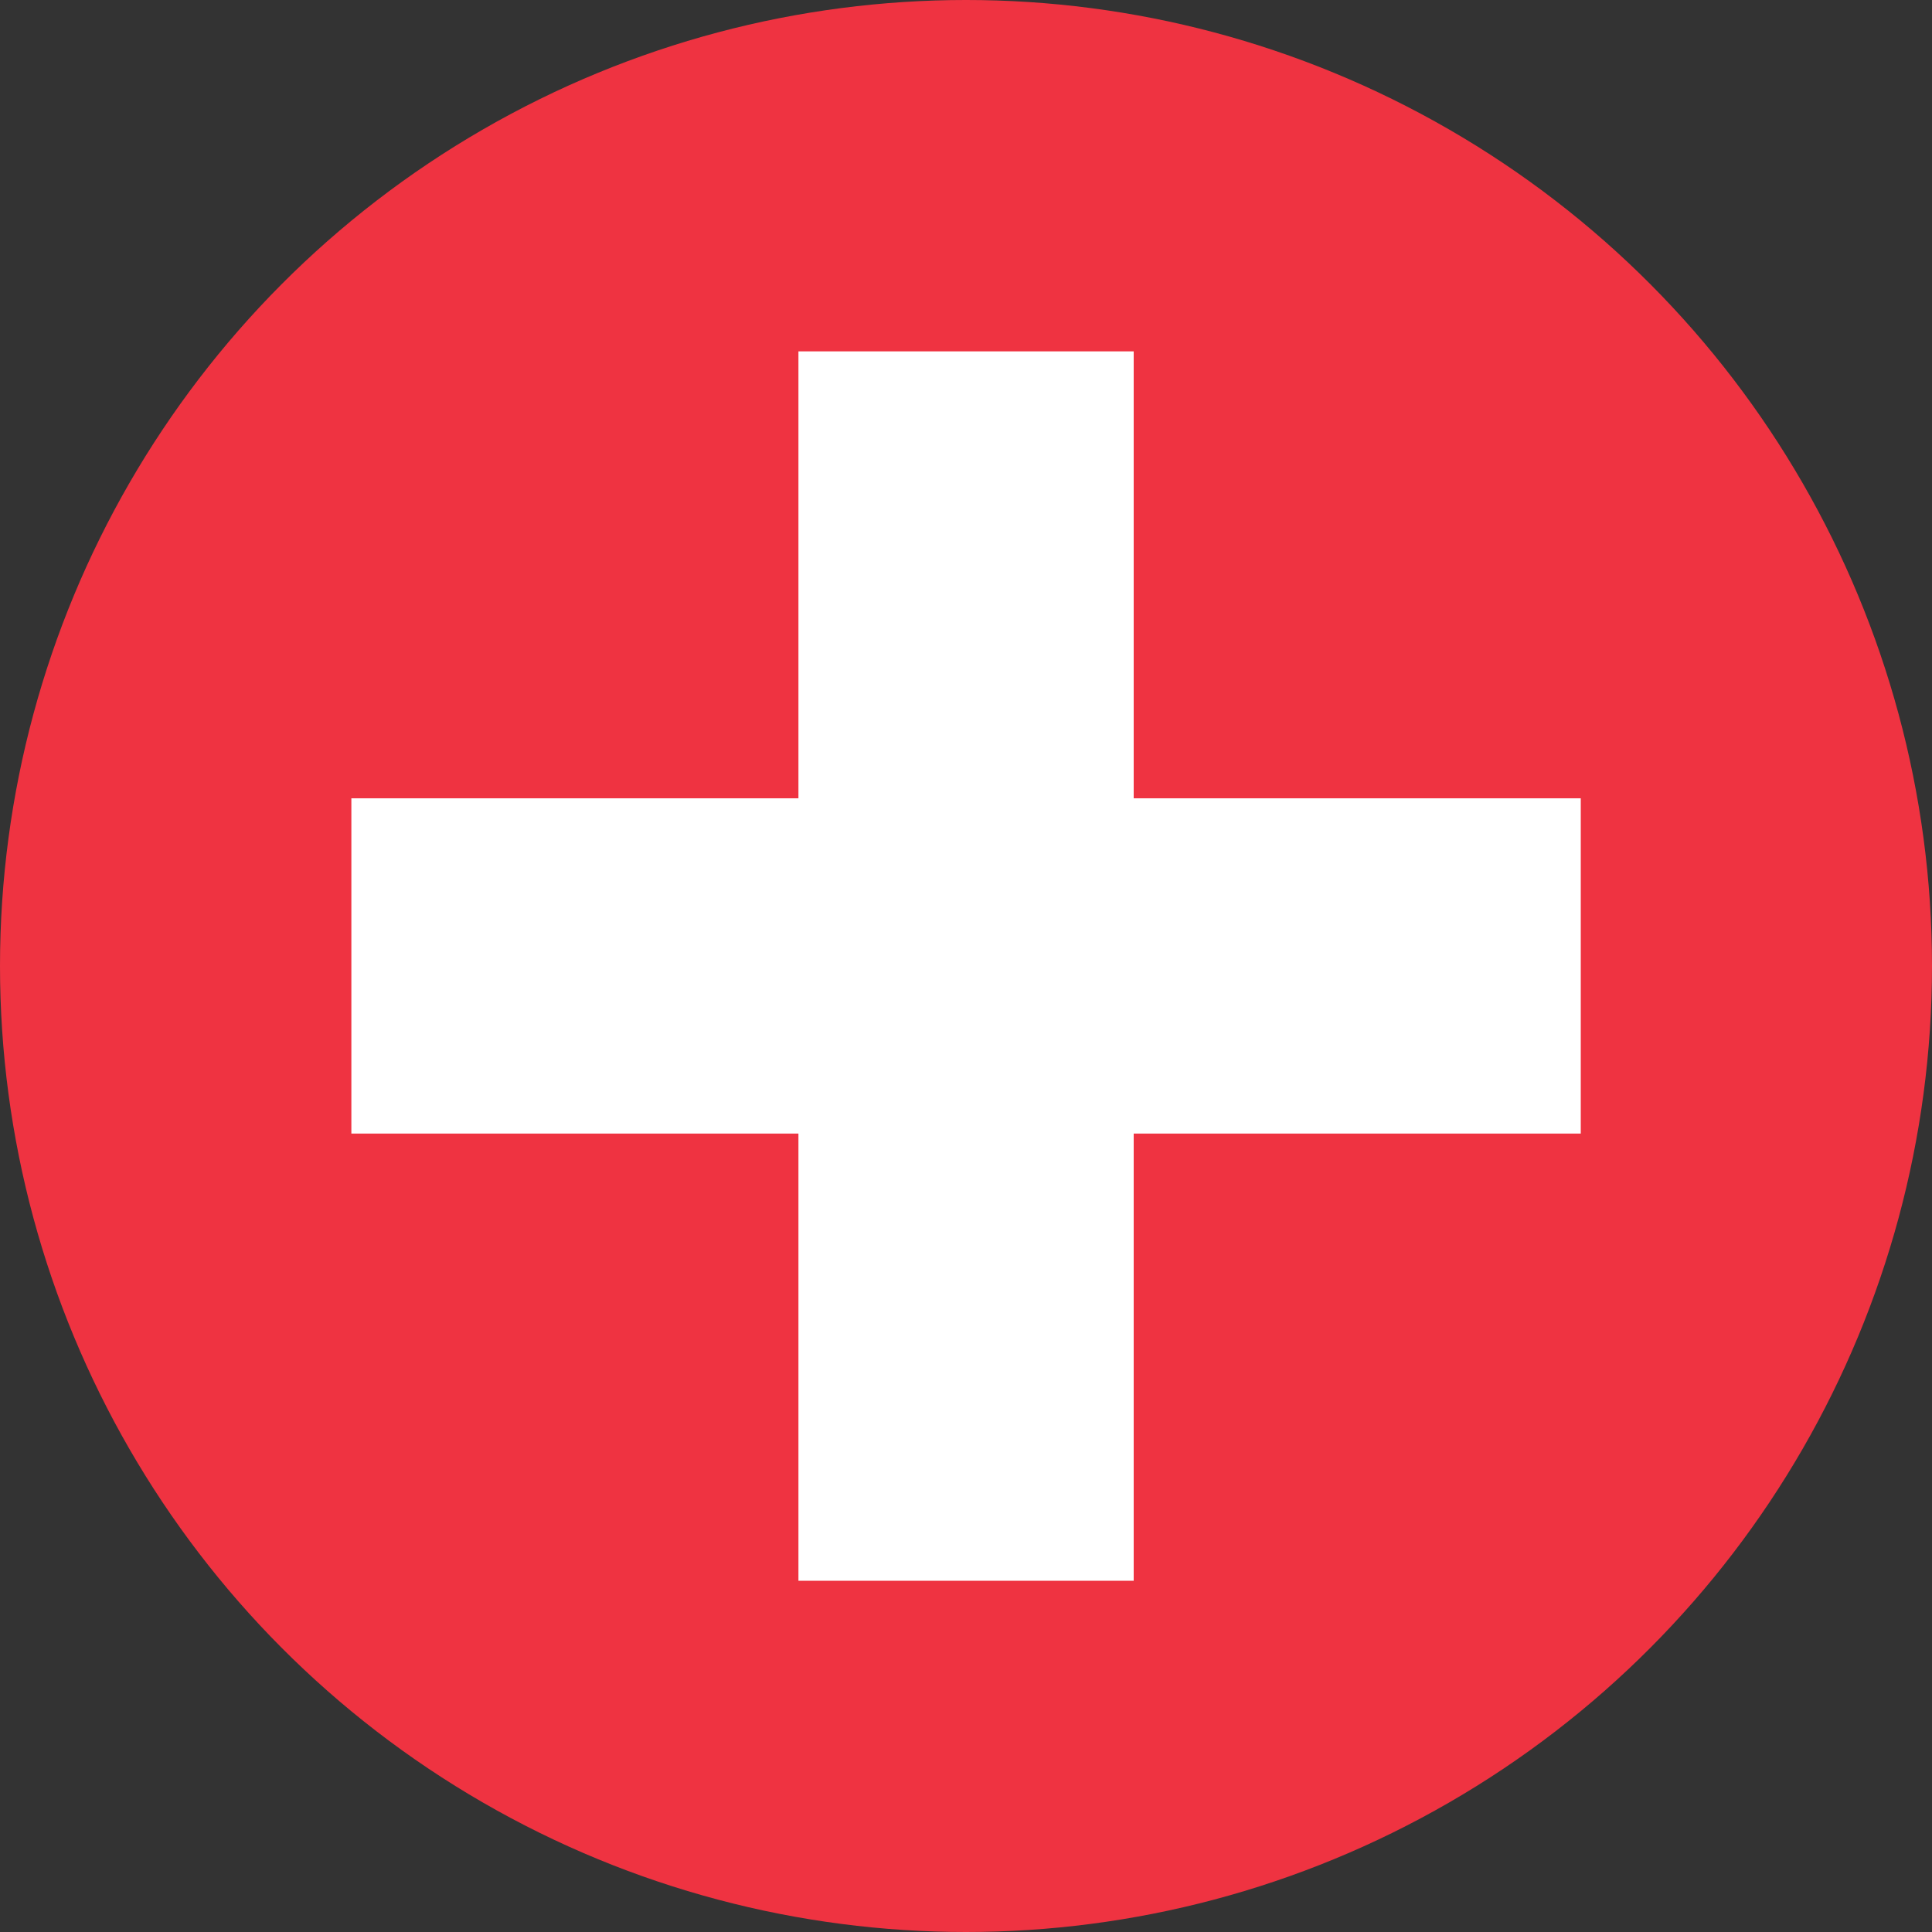 <svg width="15" height="15" viewBox="0 0 15 15" fill="none" xmlns="http://www.w3.org/2000/svg">
<rect x="0" y="0" width="15" height="15" fill="#333333" stroke="none"/>
<circle cx="7.5" cy="7.5" r="7.5" fill="#EF3341"/>
<rect x="12.273" y="6.198" width="2.603" height="9.545" transform="rotate(90 12.273 6.198)" fill="white"/>
<rect x="8.802" y="12.273" width="2.603" height="9.545" transform="rotate(-180 8.802 12.273)" fill="white"/>
</svg>
